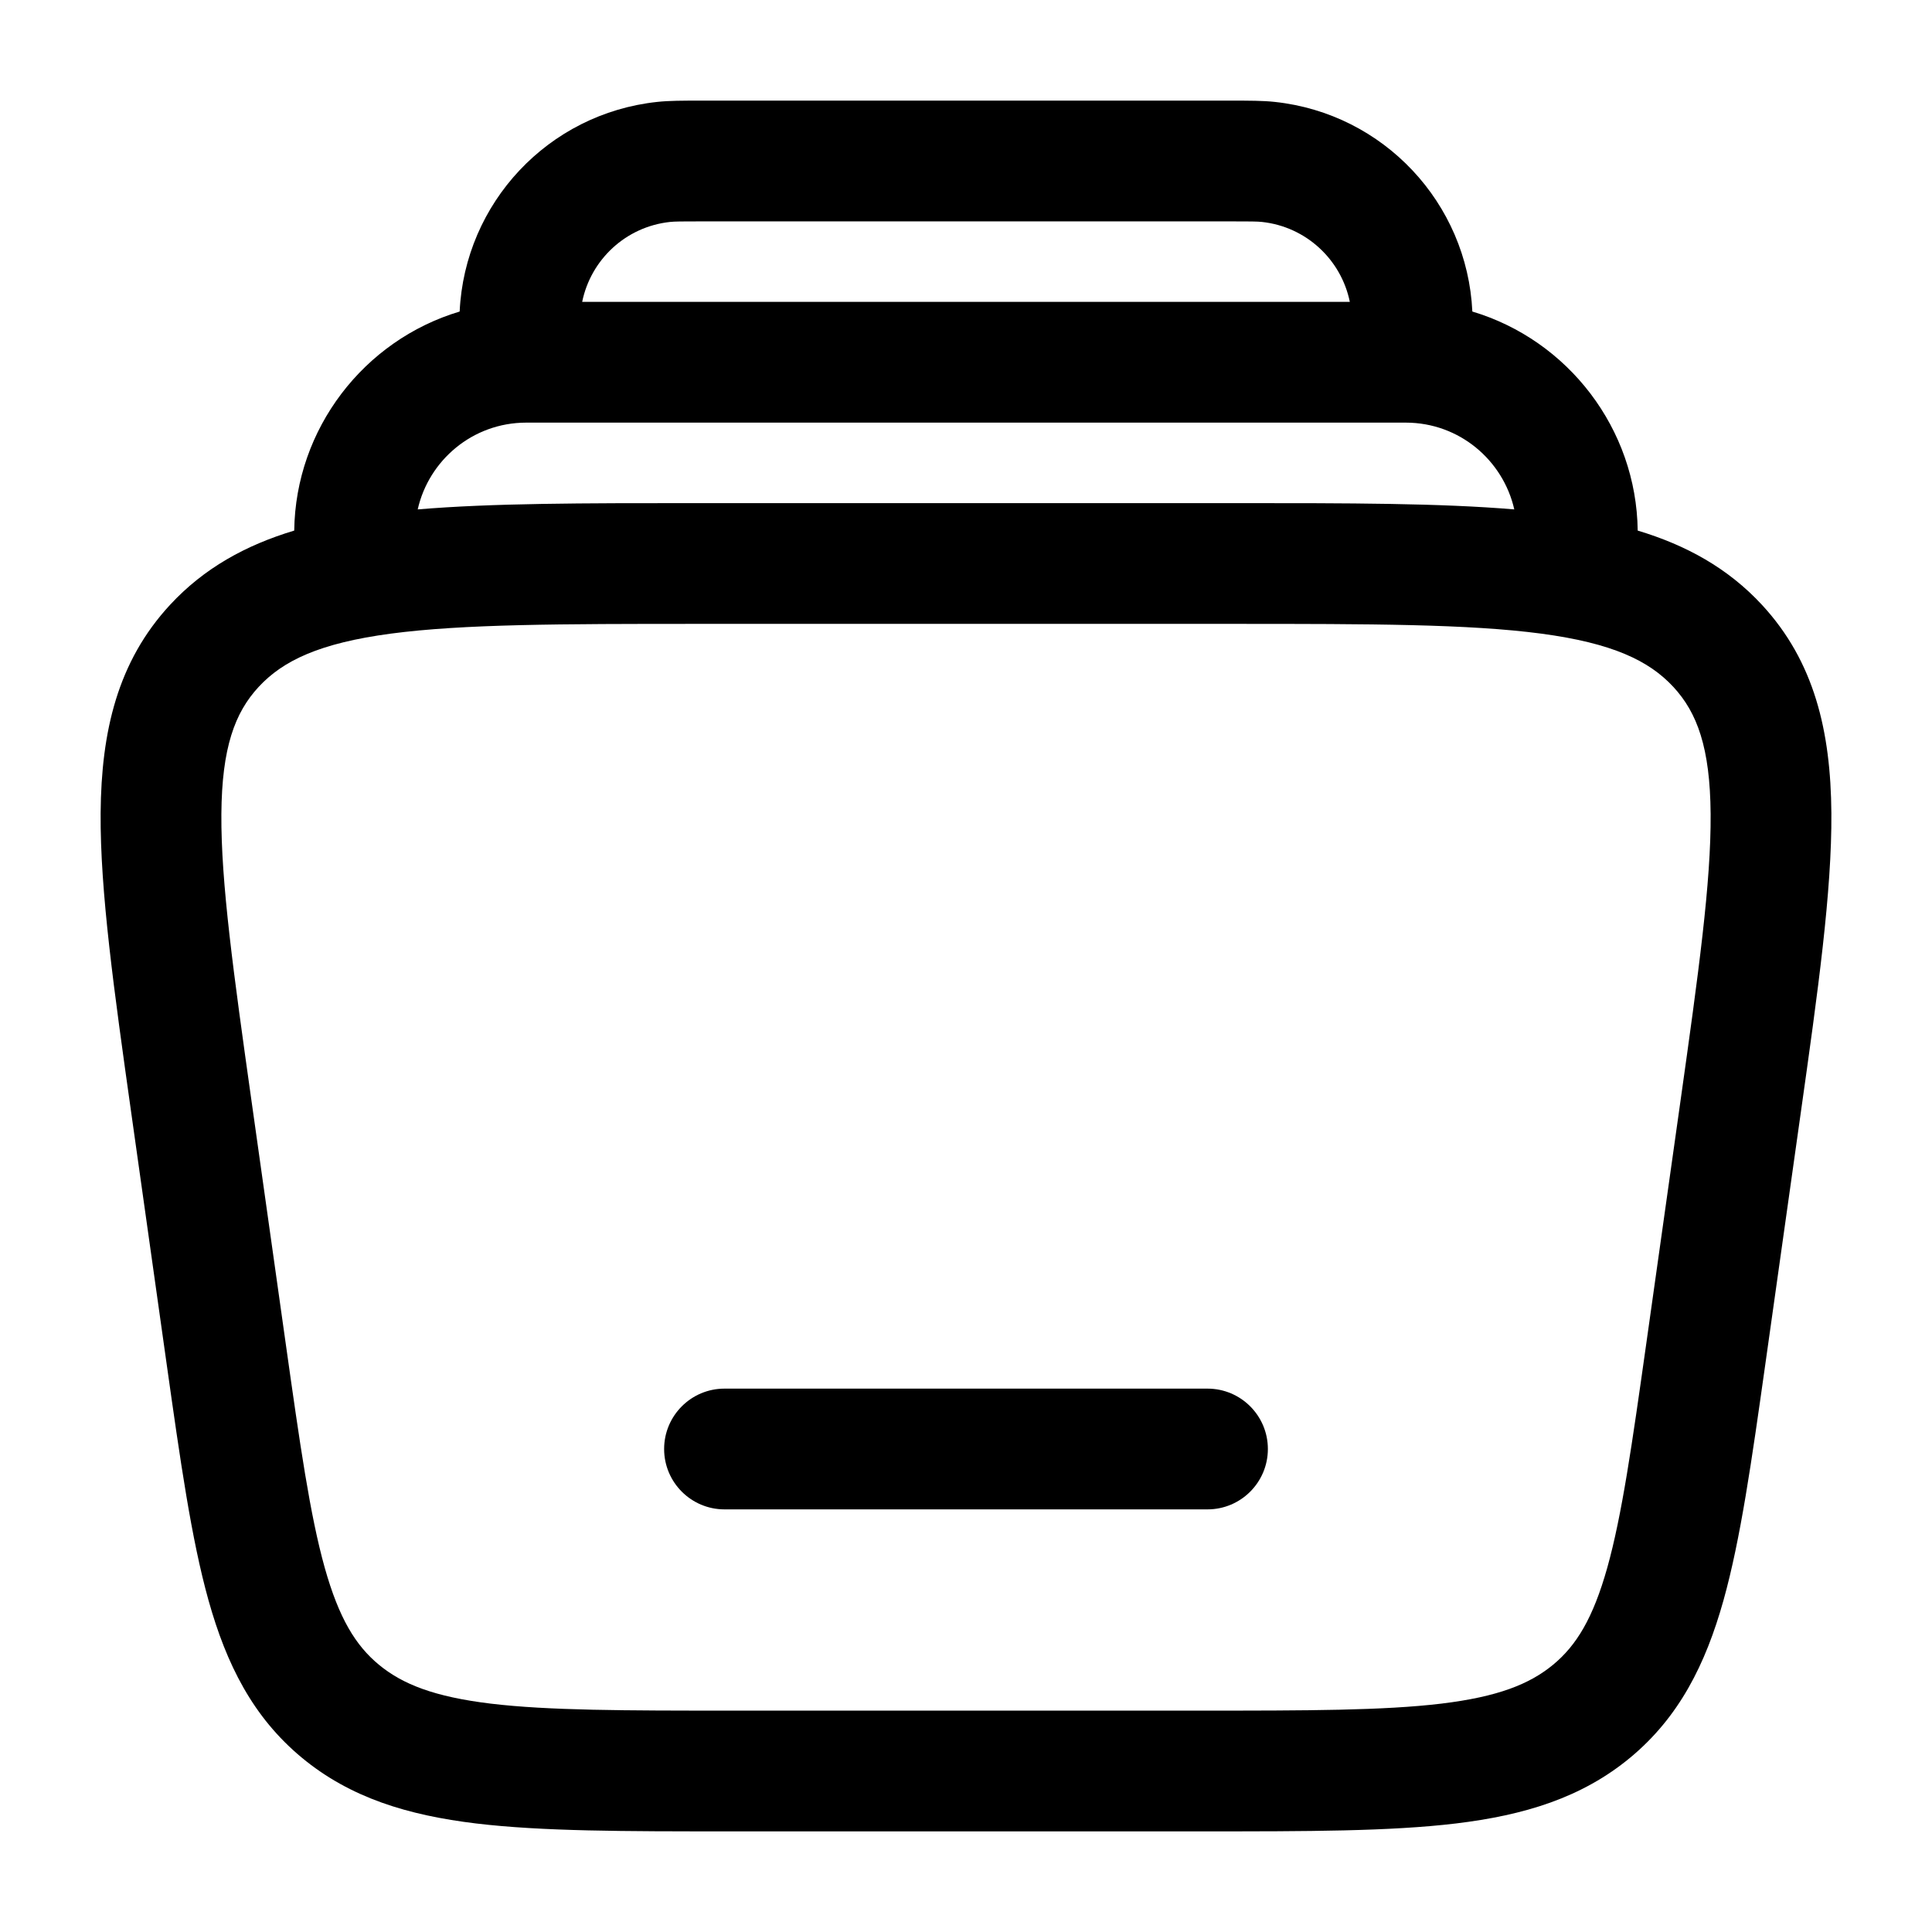 <svg width="24" height="24" viewBox="0 0 24 24" fill="none" xmlns="http://www.w3.org/2000/svg">
<path fill-rule="evenodd" clip-rule="evenodd" d="M8.25 18C8.25 17.586 8.586 17.25 9 17.25H15C15.414 17.25 15.75 17.586 15.75 18C15.75 18.414 15.414 18.75 15 18.75H9C8.586 18.75 8.25 18.414 8.25 18Z" fill="black"/>
<path fill-rule="evenodd" clip-rule="evenodd" d="M8.699 1.25H15.3C15.52 1.25 15.689 1.25 15.836 1.266C17.19 1.411 18.227 2.523 18.29 3.87C19.48 4.226 20.329 5.327 20.344 6.591C20.945 6.772 21.464 7.056 21.888 7.514C22.54 8.219 22.742 9.086 22.75 10.1C22.757 11.075 22.584 12.307 22.368 13.836L21.929 16.95C21.76 18.146 21.623 19.118 21.41 19.879C21.187 20.676 20.858 21.331 20.25 21.835C19.646 22.335 18.93 22.55 18.084 22.652C17.265 22.75 16.235 22.75 14.953 22.75H9.047C7.765 22.75 6.735 22.75 5.916 22.652C5.07 22.55 4.354 22.335 3.75 21.835C3.142 21.331 2.813 20.676 2.59 19.879C2.377 19.118 2.24 18.146 2.071 16.95L1.632 13.836C1.417 12.307 1.243 11.075 1.25 10.1C1.258 9.086 1.46 8.219 2.112 7.514C2.536 7.056 3.054 6.772 3.655 6.591C3.671 5.327 4.519 4.226 5.71 3.87C5.773 2.523 6.809 1.411 8.164 1.266C8.311 1.25 8.479 1.25 8.699 1.25ZM5.189 6.328C6.115 6.25 7.25 6.25 8.616 6.25H15.384C16.75 6.25 17.885 6.25 18.811 6.328C18.673 5.72 18.131 5.25 17.462 5.25H6.538C5.869 5.25 5.326 5.72 5.189 6.328ZM15.676 2.757C16.226 2.816 16.661 3.226 16.768 3.75H7.232C7.339 3.226 7.773 2.816 8.324 2.757C8.38 2.751 8.46 2.75 8.741 2.75H15.259C15.54 2.75 15.62 2.751 15.676 2.757ZM3.213 8.533C3.516 8.206 3.971 7.989 4.856 7.871C5.757 7.752 6.964 7.75 8.672 7.75H15.328C17.036 7.75 18.243 7.752 19.144 7.871C20.029 7.989 20.484 8.206 20.787 8.533C21.083 8.853 21.244 9.288 21.25 10.112C21.256 10.962 21.1 12.083 20.874 13.688L20.451 16.688C20.273 17.949 20.149 18.821 19.966 19.475C19.789 20.104 19.582 20.441 19.293 20.68C19 20.922 18.606 21.078 17.905 21.163C17.186 21.249 16.247 21.25 14.905 21.25H9.095C7.753 21.25 6.814 21.249 6.095 21.163C5.394 21.078 5 20.922 4.707 20.68C4.418 20.441 4.211 20.104 4.034 19.475C3.851 18.821 3.727 17.949 3.549 16.688L3.126 13.688C2.9 12.083 2.744 10.962 2.75 10.112C2.756 9.288 2.917 8.853 3.213 8.533Z" fill="black"/>
</svg>
